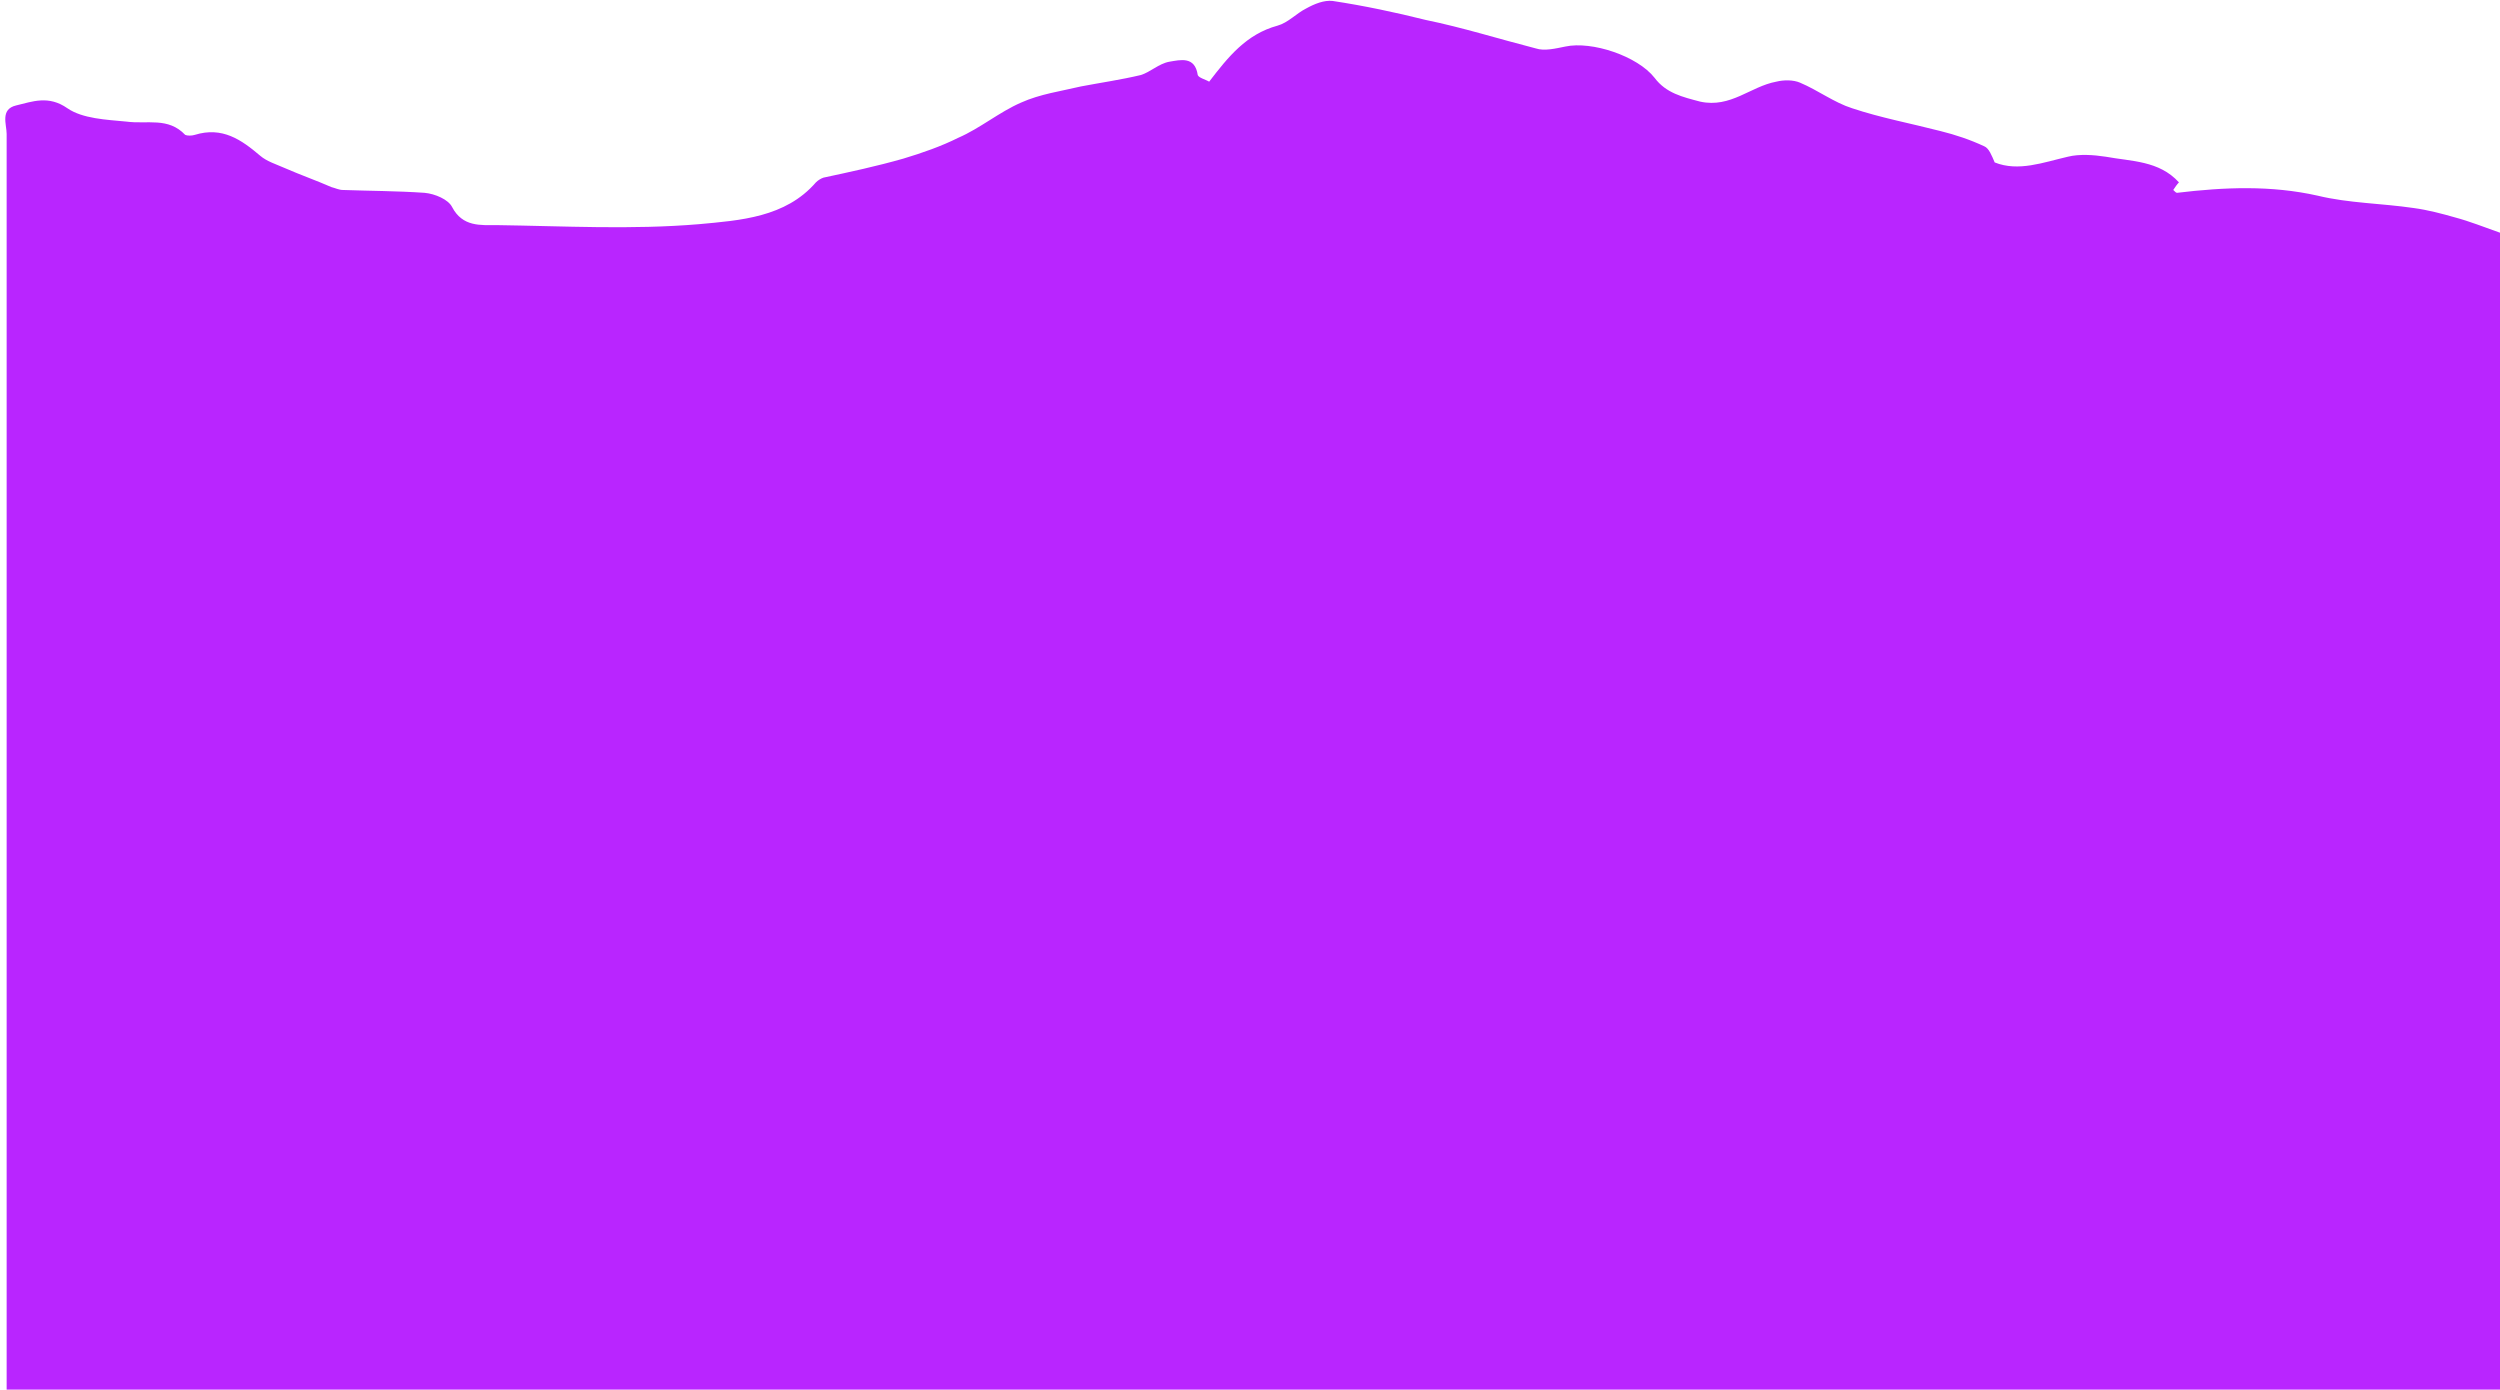 <?xml version="1.0" encoding="UTF-8" standalone="no"?><svg xmlns="http://www.w3.org/2000/svg" xmlns:xlink="http://www.w3.org/1999/xlink" fill="#000000" height="146.3" preserveAspectRatio="xMidYMid meet" version="1" viewBox="-0.7 1.5 263.2 146.3" width="263.2" zoomAndPan="magnify"><g id="change1_1"><path d="M0,147.8h262.5V26c-1.7-0.6-3.2-1.2-4.7-1.6c-1.4-0.4-2.9-0.8-4.4-1c-3.4-0.5-6.8-0.5-10.1-1.3 c-4.9-1.1-9.8-0.9-14.8-0.3c-0.1,0-0.2-0.1-0.4-0.3c0.2-0.3,0.4-0.6,0.6-0.8c-2.1-2.3-5-2.2-7.7-2.7c-1.3-0.2-2.8-0.3-4,0 c-2.6,0.6-5.2,1.6-7.7,0.6c-0.3-0.7-0.6-1.5-1.1-1.7c-1.5-0.7-3-1.2-4.6-1.6c-3.1-0.8-6.3-1.4-9.3-2.4c-1.9-0.6-3.6-1.9-5.5-2.7 c-0.7-0.3-1.7-0.3-2.5-0.1c-2.7,0.5-4.8,2.8-8,2.1c-1.9-0.5-3.6-0.9-4.8-2.5c-1.8-2.3-6.6-3.9-9.4-3.3c-1,0.2-2.2,0.5-3.1,0.2 c-3.9-1-7.7-2.2-11.6-3c-3.2-0.8-6.5-1.5-9.8-2c-0.9-0.1-1.9,0.3-2.8,0.8c-1,0.5-1.9,1.5-3,1.8c-3.3,0.9-5.2,3.3-7.2,5.9 c-0.3-0.2-1.1-0.4-1.2-0.7c-0.3-2-1.8-1.6-3-1.4c-1.1,0.2-2,1.1-3,1.4c-2.1,0.5-4.2,0.8-6.3,1.2c-2.1,0.5-4.3,0.8-6.3,1.7 c-2.3,1-4.3,2.7-6.6,3.7c-1.8,0.9-3.8,1.6-5.8,2.2c-2.8,0.8-5.6,1.4-8.4,2c-0.3,0.1-0.6,0.3-0.8,0.5c-3.2,3.7-8,4-12.3,4.4 c-7.1,0.6-14.2,0.2-21.3,0.1c-1.7,0-3.6,0.2-4.7-1.9c-0.4-0.8-1.8-1.4-2.9-1.5c-2.9-0.2-5.8-0.2-8.6-0.3c-0.4,0-0.8-0.2-1.2-0.3 c-1.6-0.7-3.3-1.3-4.9-2c-0.9-0.4-1.9-0.7-2.6-1.3c-2-1.7-4-3.1-6.9-2.2c-0.3,0.1-0.8,0.1-1,0c-1.8-1.9-4-1.1-6.2-1.4 C10.5,14.1,8,14,6.4,12.9c-2-1.4-3.7-0.7-5.4-0.3s-1,2-1,3C0,59.9,0,103.8,0,147.8z" fill="#b925ff"/></g></svg>